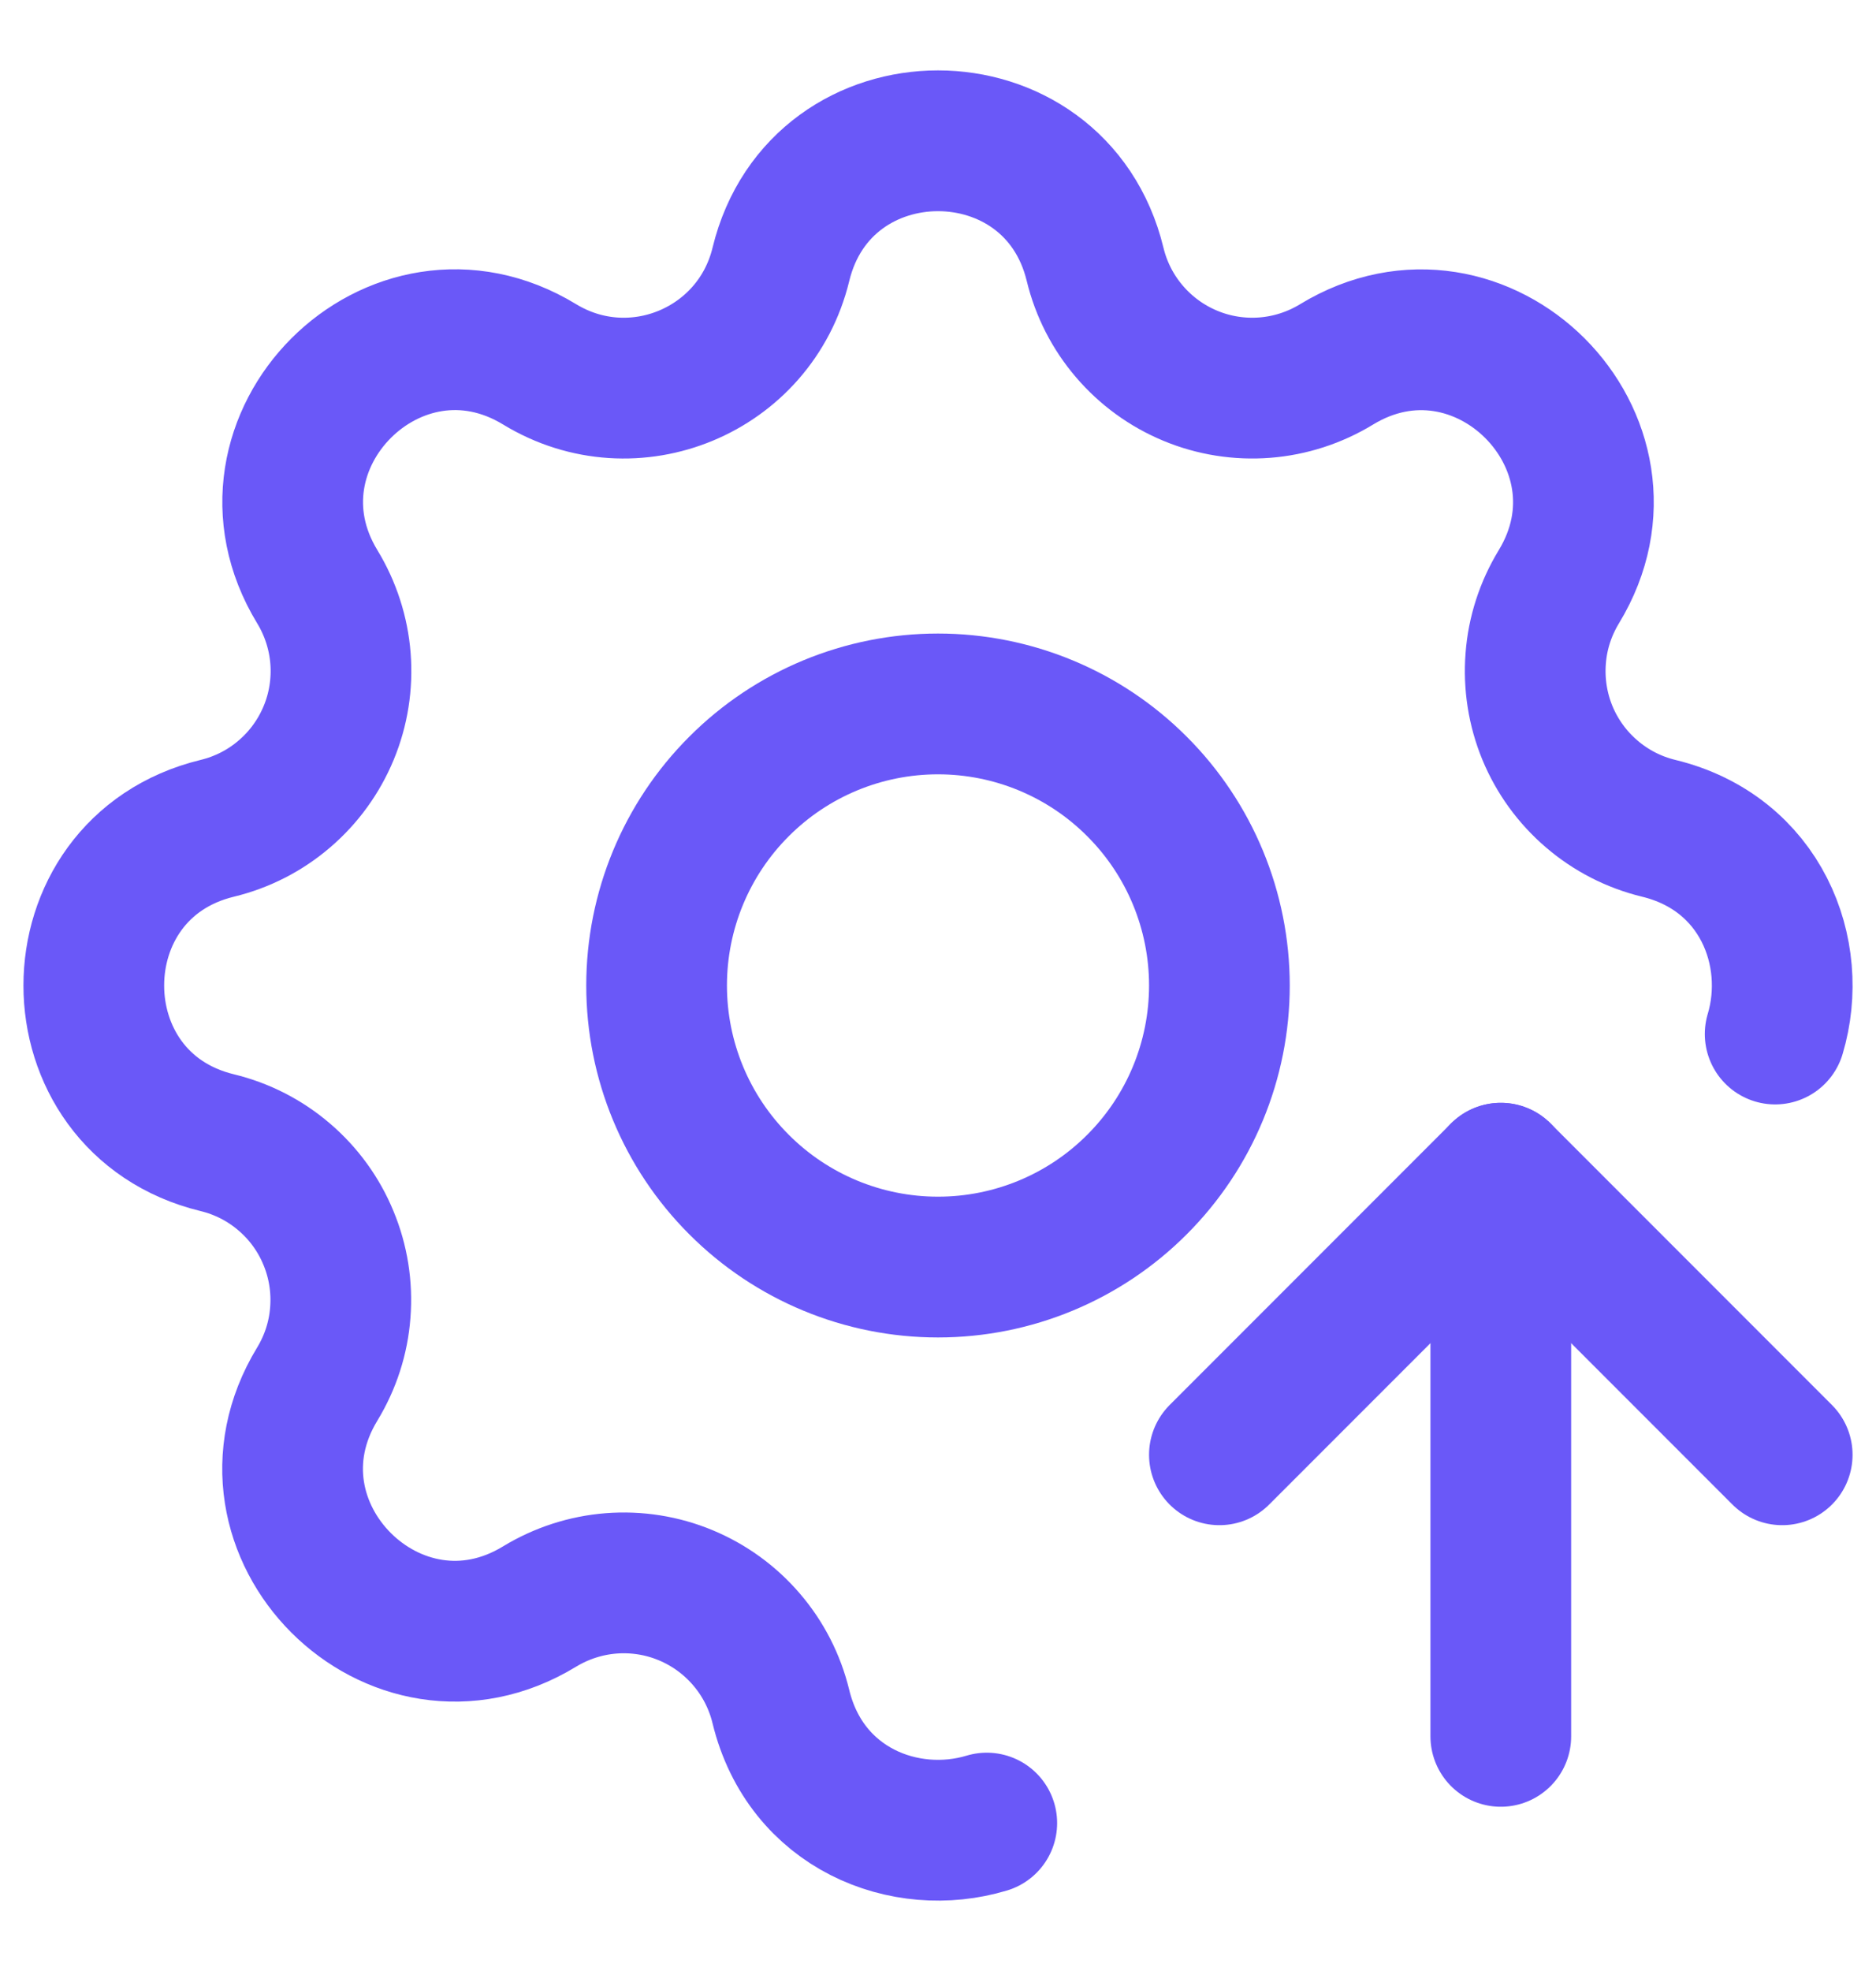 <svg width="20" height="21" viewBox="0 0 20 21" fill="none" xmlns="http://www.w3.org/2000/svg">
<g id="Group">
<path id="Vector" d="M10.52 19.424C9.65 19.686 8.59 19.272 8.325 18.183C8.261 17.919 8.136 17.674 7.959 17.468C7.783 17.262 7.56 17.1 7.309 16.996C7.059 16.892 6.787 16.849 6.516 16.87C6.246 16.891 5.984 16.976 5.752 17.117C4.209 18.057 2.442 16.291 3.382 14.747C3.523 14.515 3.608 14.254 3.628 13.983C3.649 13.713 3.606 13.441 3.502 13.191C3.399 12.94 3.237 12.717 3.031 12.541C2.825 12.364 2.581 12.239 2.317 12.175C0.561 11.749 0.561 9.251 2.317 8.825C2.581 8.761 2.826 8.636 3.032 8.459C3.238 8.283 3.4 8.06 3.504 7.809C3.608 7.559 3.651 7.287 3.63 7.016C3.609 6.746 3.524 6.484 3.383 6.252C2.443 4.709 4.209 2.942 5.753 3.882C6.753 4.49 8.049 3.952 8.325 2.817C8.751 1.061 11.249 1.061 11.675 2.817C11.739 3.081 11.864 3.326 12.041 3.532C12.217 3.738 12.44 3.9 12.691 4.004C12.941 4.108 13.213 4.151 13.484 4.13C13.754 4.109 14.016 4.024 14.248 3.883C15.791 2.943 17.558 4.709 16.618 6.253C16.477 6.485 16.392 6.746 16.372 7.017C16.351 7.287 16.394 7.559 16.497 7.809C16.601 8.06 16.763 8.283 16.969 8.459C17.175 8.636 17.419 8.761 17.683 8.825C18.771 9.089 19.185 10.148 18.925 11.017" stroke="#6A58F8" stroke-width="1.5" stroke-linecap="round" stroke-linejoin="round"/>
<path id="Vector_2" d="M7 10.5C7 11.296 7.316 12.059 7.879 12.621C8.441 13.184 9.204 13.5 10 13.5C10.796 13.5 11.559 13.184 12.121 12.621C12.684 12.059 13 11.296 13 10.5C13 9.704 12.684 8.941 12.121 8.379C11.559 7.816 10.796 7.5 10 7.5C9.204 7.5 8.441 7.816 7.879 8.379C7.316 8.941 7 9.704 7 10.5Z" stroke="#6A58F8" stroke-width="1.5" stroke-linecap="round" stroke-linejoin="round"/>
<path id="Vector_3" d="M13 15.5L16 12.5L19 15.5" stroke="#6A58F8" stroke-width="1.5" stroke-linecap="round" stroke-linejoin="round"/>
<path id="Vector_4" d="M16 12.5L16 18.5" stroke="#6A58F8" stroke-width="1.5" stroke-linecap="round" stroke-linejoin="round"/>
</g>
</svg>
